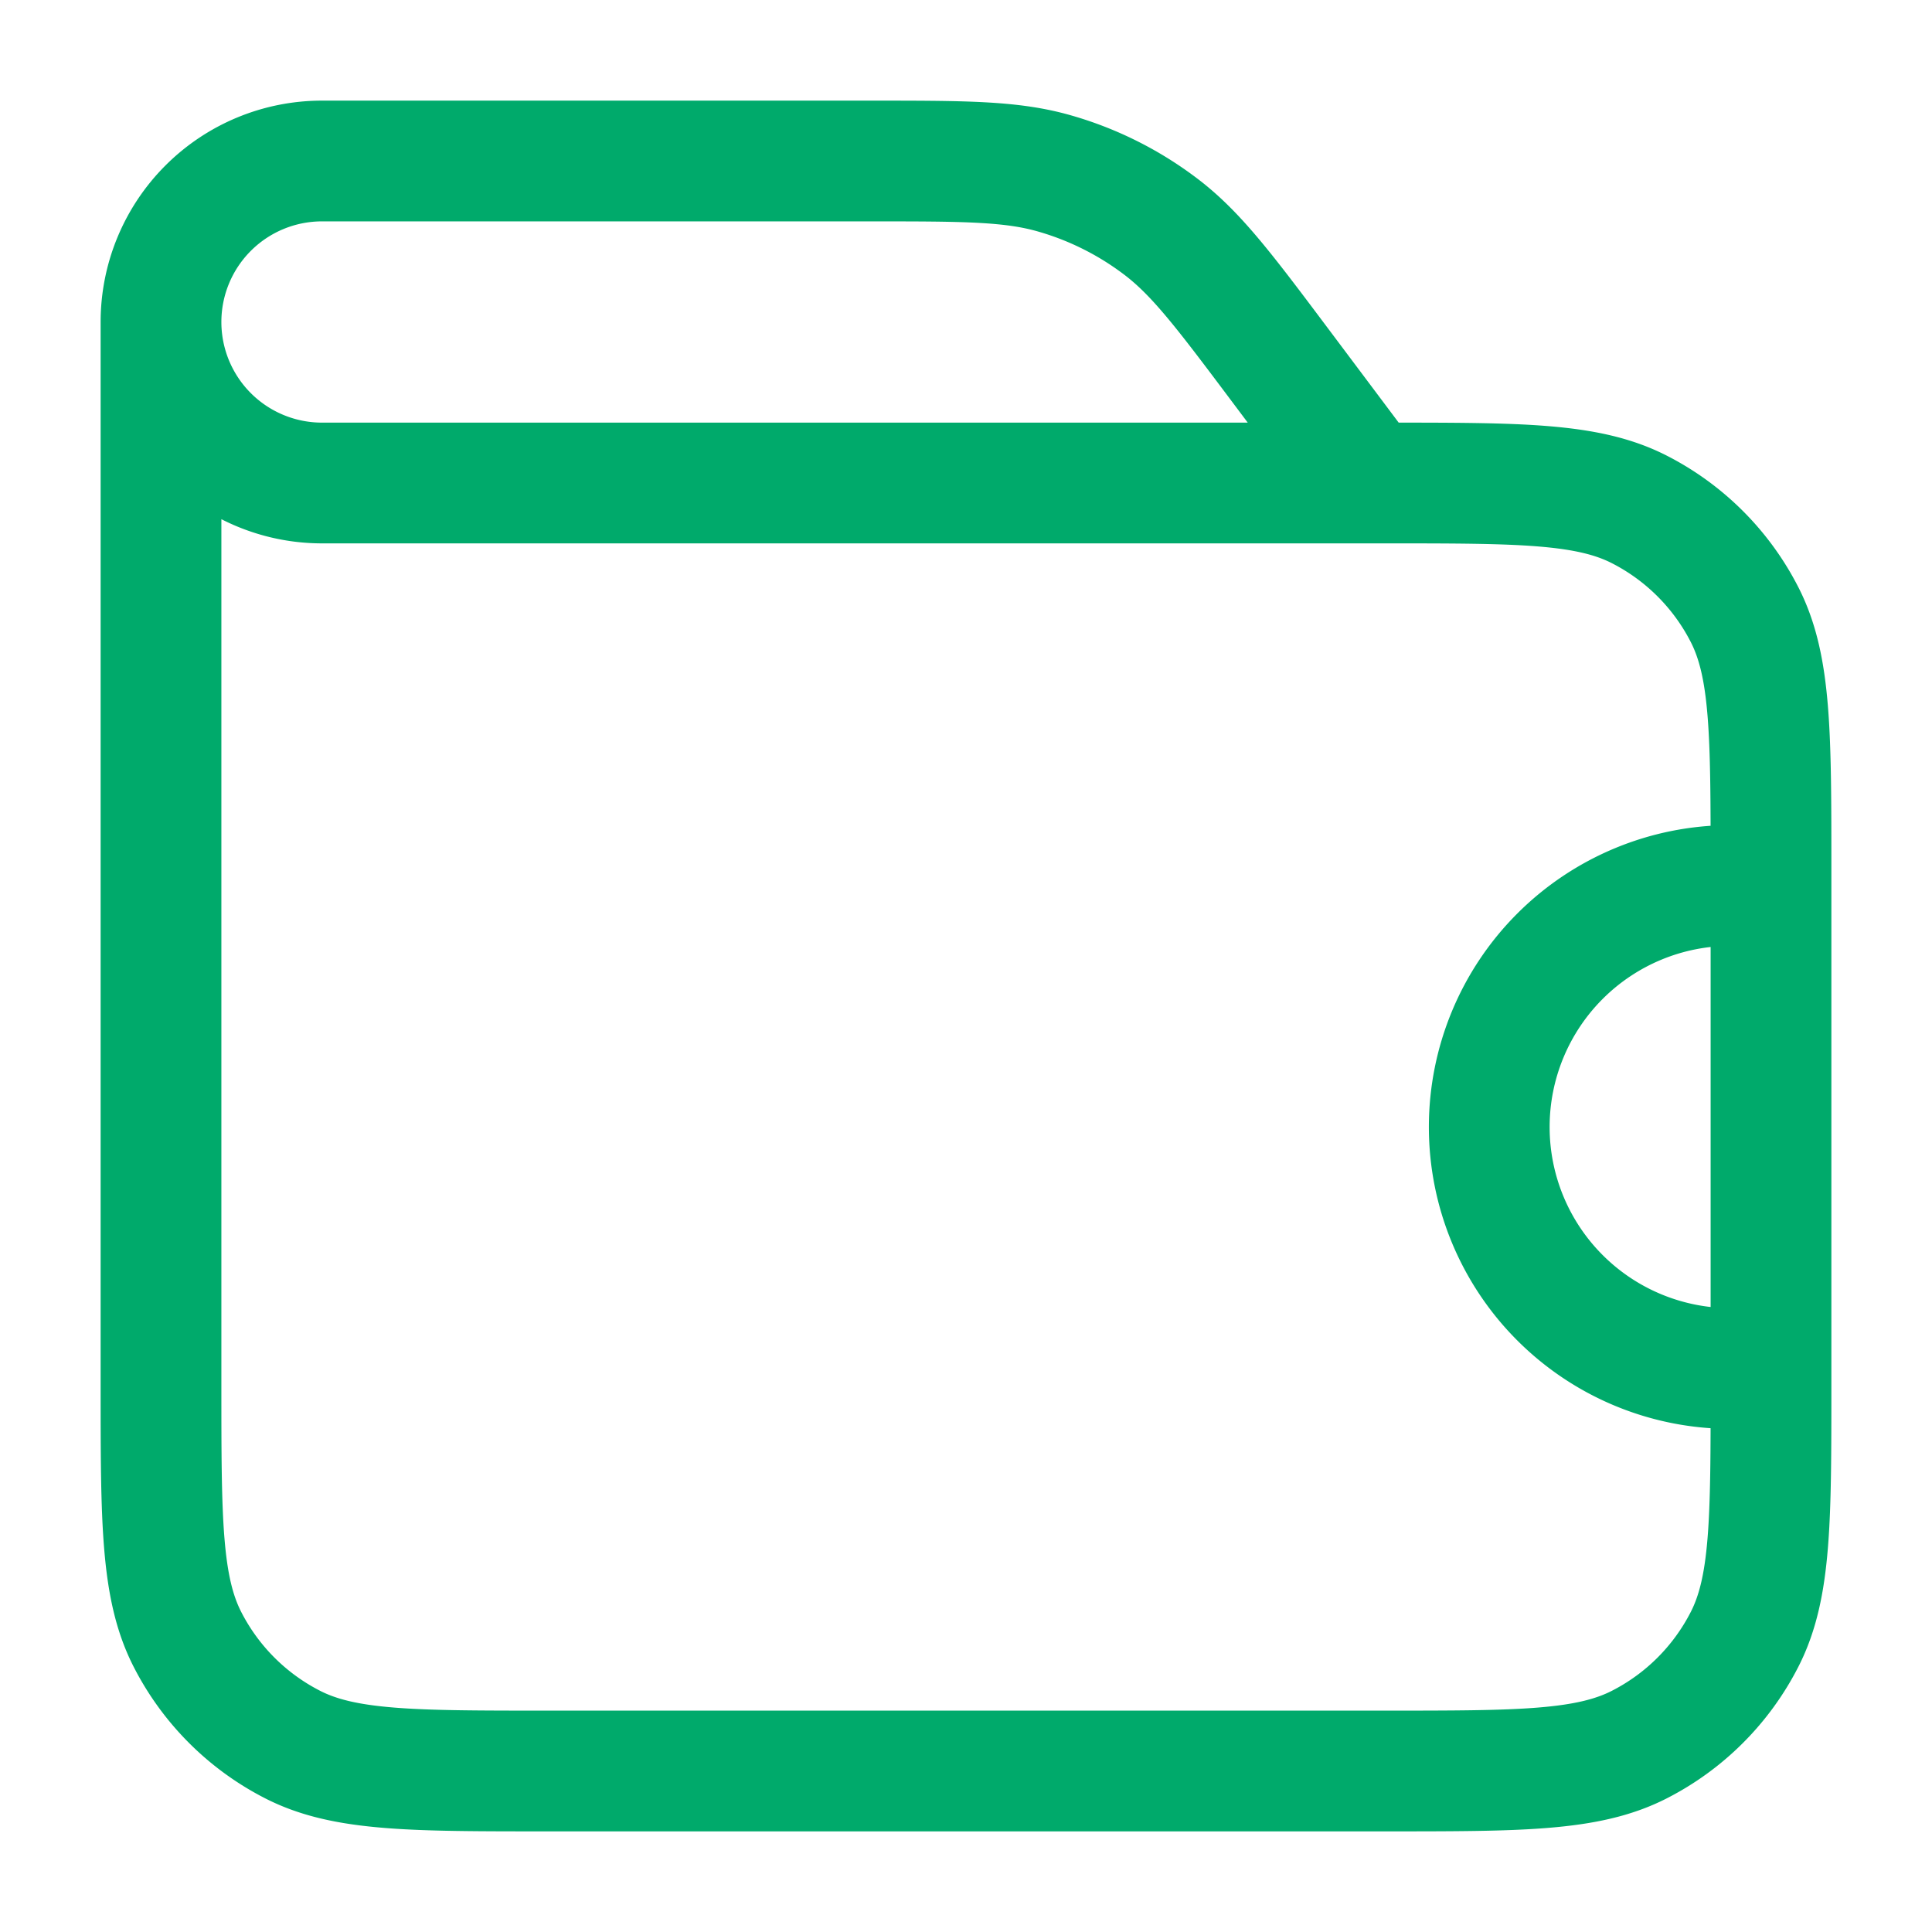 <svg width="24" height="24" viewBox="0 0 24 24" fill="none" xmlns="http://www.w3.org/2000/svg"><path d="M2 4v13.2c0 1.68 0 2.52.327 3.162a3 3 0 0 0 1.311 1.311C4.28 22 5.12 22 6.8 22h10.4c1.68 0 2.52 0 3.162-.327a3 3 0 0 0 1.311-1.311C22 19.72 22 18.88 22 17.2v-6.4c0-1.68 0-2.52-.327-3.162a3 3 0 0 0-1.311-1.311C19.72 6 18.88 6 17.2 6H12m10 5h-.5a3 3 0 0 0-3 3v0a3 3 0 0 0 3 3h.5M17 6l-1.08-1.44c-.704-.939-1.056-1.408-1.502-1.746a4 4 0 0 0-1.32-.66C12.56 2 11.974 2 10.8 2H4a2 2 0 0 0-2 2v0a2 2 0 0 0 2 2z" stroke="#00AA6B" stroke-width="1.5" stroke-linecap="round" stroke-linejoin="round"/></svg>